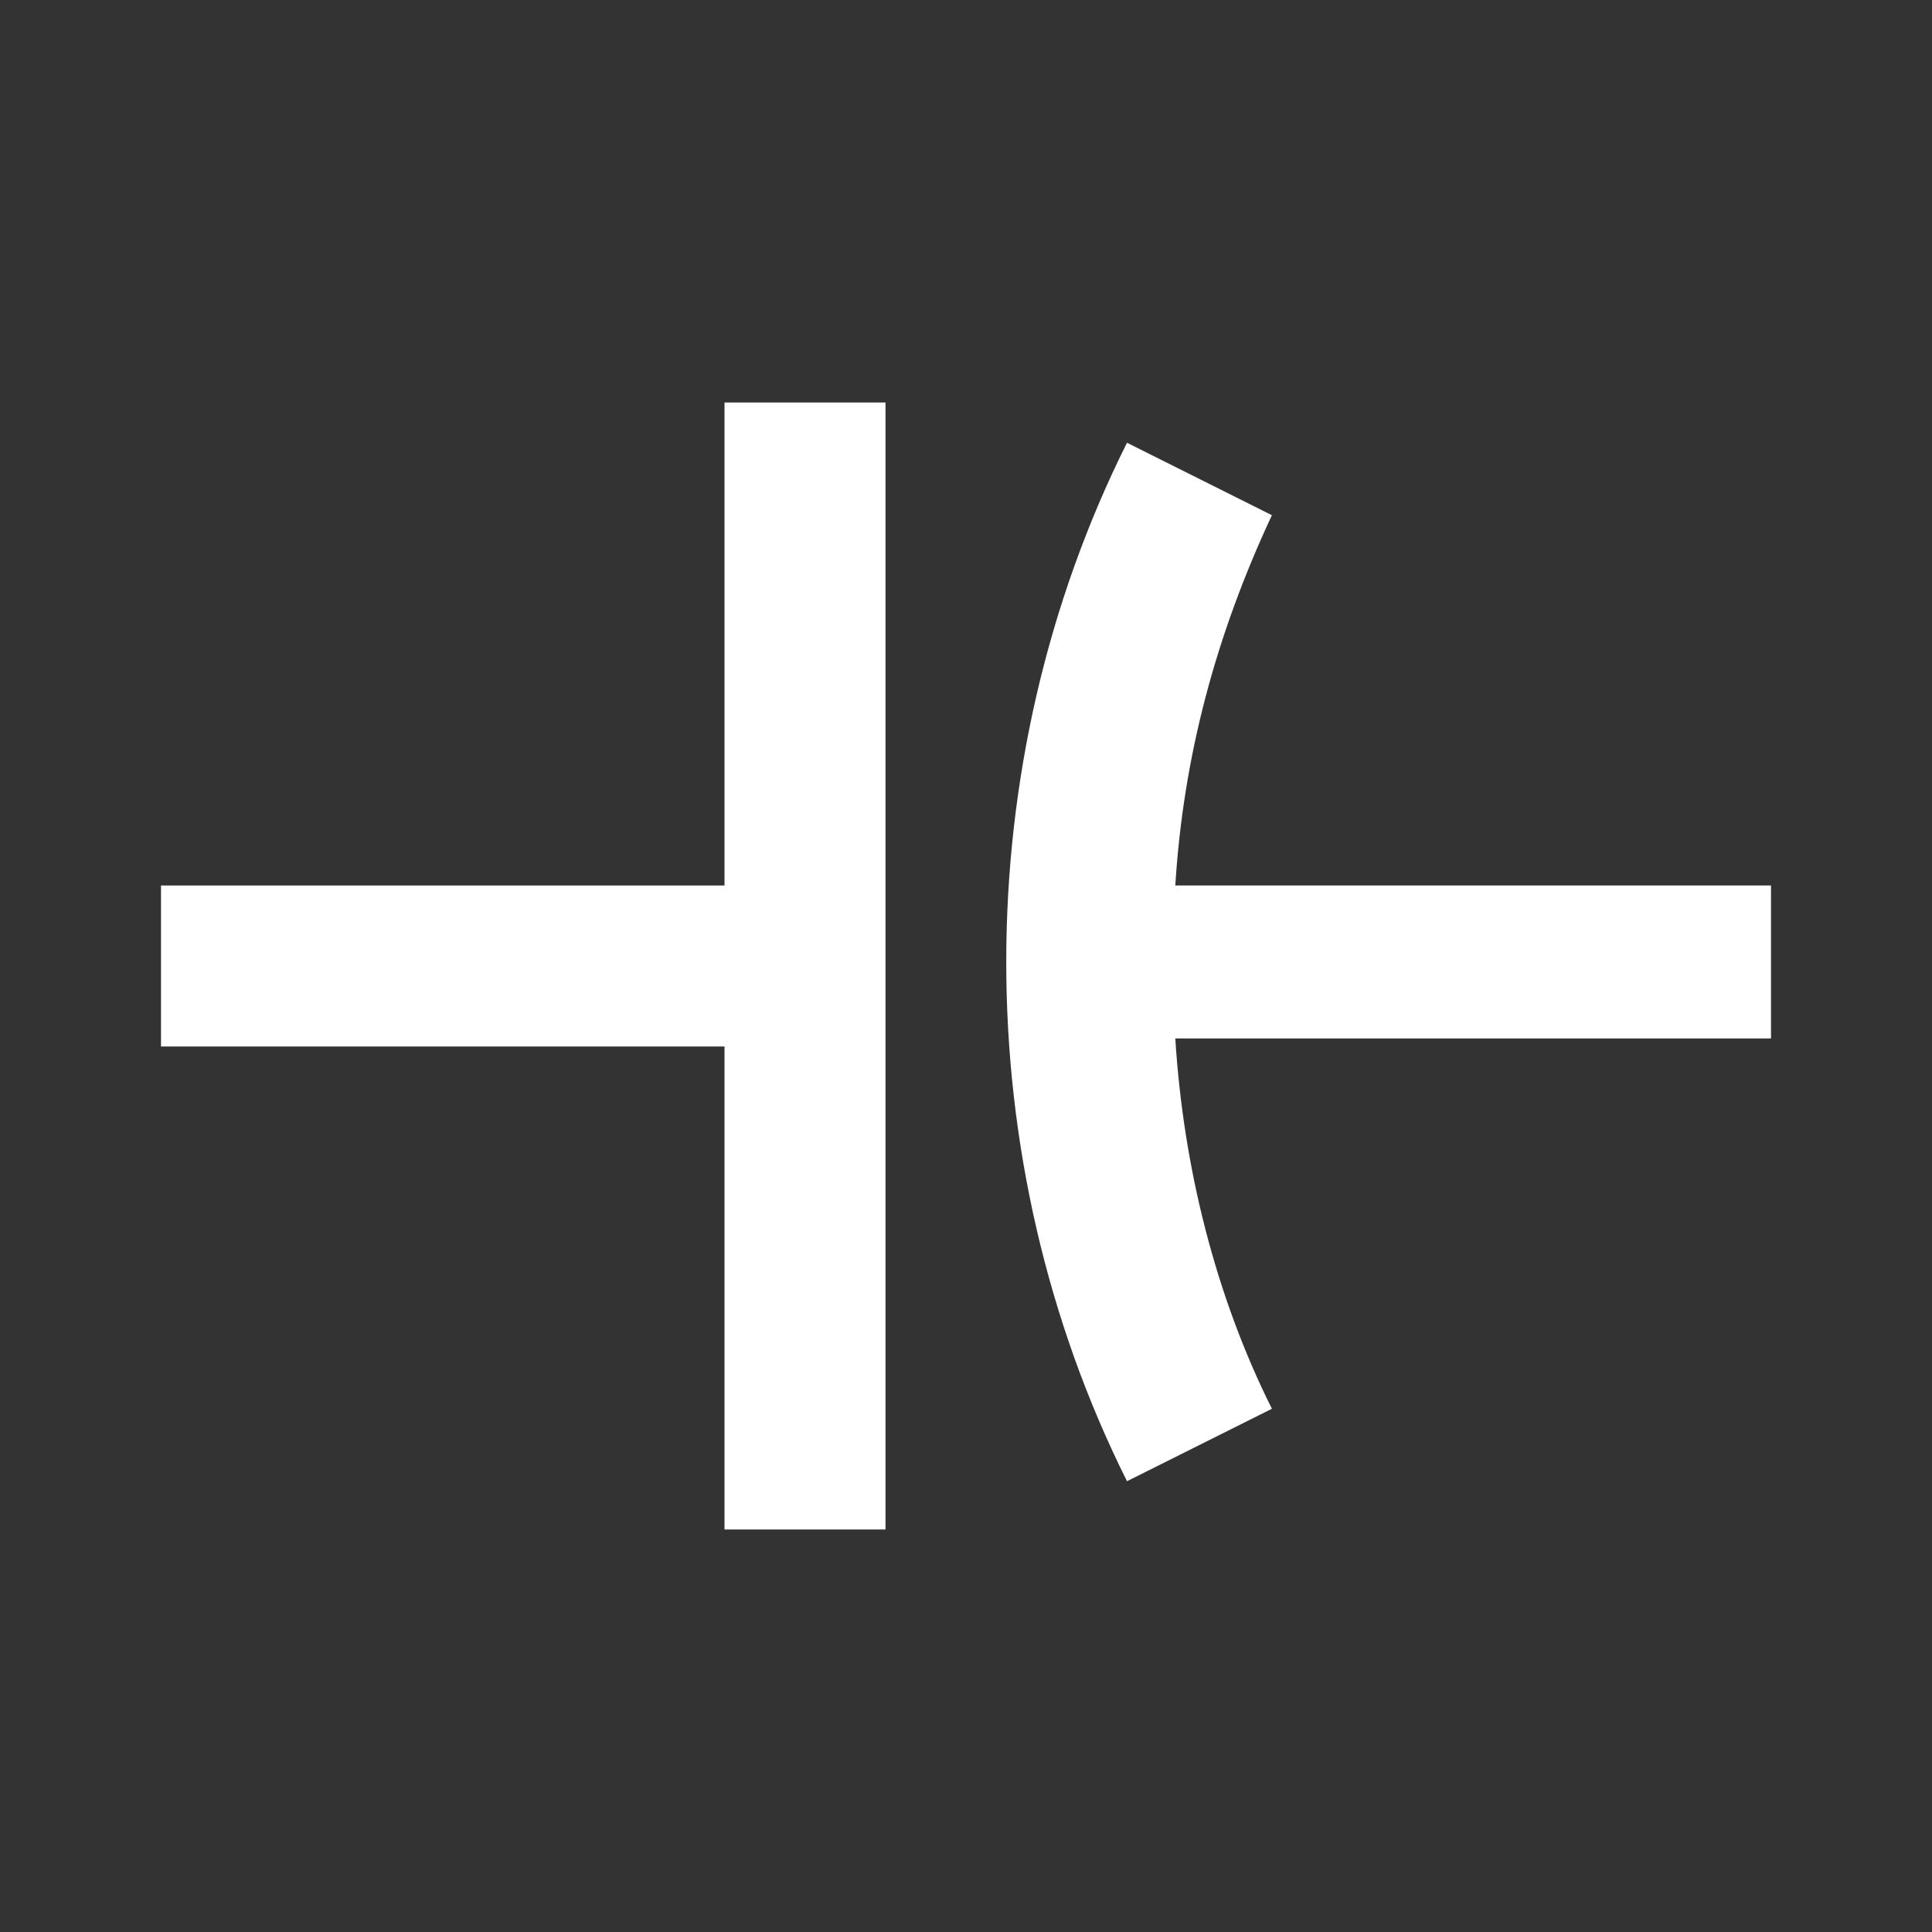 <!DOCTYPE svg PUBLIC "-//W3C//DTD SVG 1.1//EN" "http://www.w3.org/Graphics/SVG/1.1/DTD/svg11.dtd">
<!-- Uploaded to: SVG Repo, www.svgrepo.com, Transformed by: SVG Repo Mixer Tools -->
<svg fill="#fff" width="800px" height="800px" viewBox="0 0 24 24" xmlns="http://www.w3.org/2000/svg" stroke="#fff" stroke-width="0">
<rect x="0" y="0" width="24" height="24" fill="#333333" stroke="none"/>
<g id="SVGRepo_bgCarrier" stroke-width="0"/>
<g id="SVGRepo_tracerCarrier" stroke-linecap="round" stroke-linejoin="round"/>
<g id="SVGRepo_iconCarrier"> <path d="M22 11H14.6C14.7 9.4 15.1 7.9 15.8 6.4L14 5.5C12 9.5 12 14.4 14 18.4L15.8 17.5C15.1 16.1 14.7 14.5 14.6 12.9H22V11Z"/> <path d="M9 11H2V13H9V19H11V5H9V11Z"/> </g>
</svg>